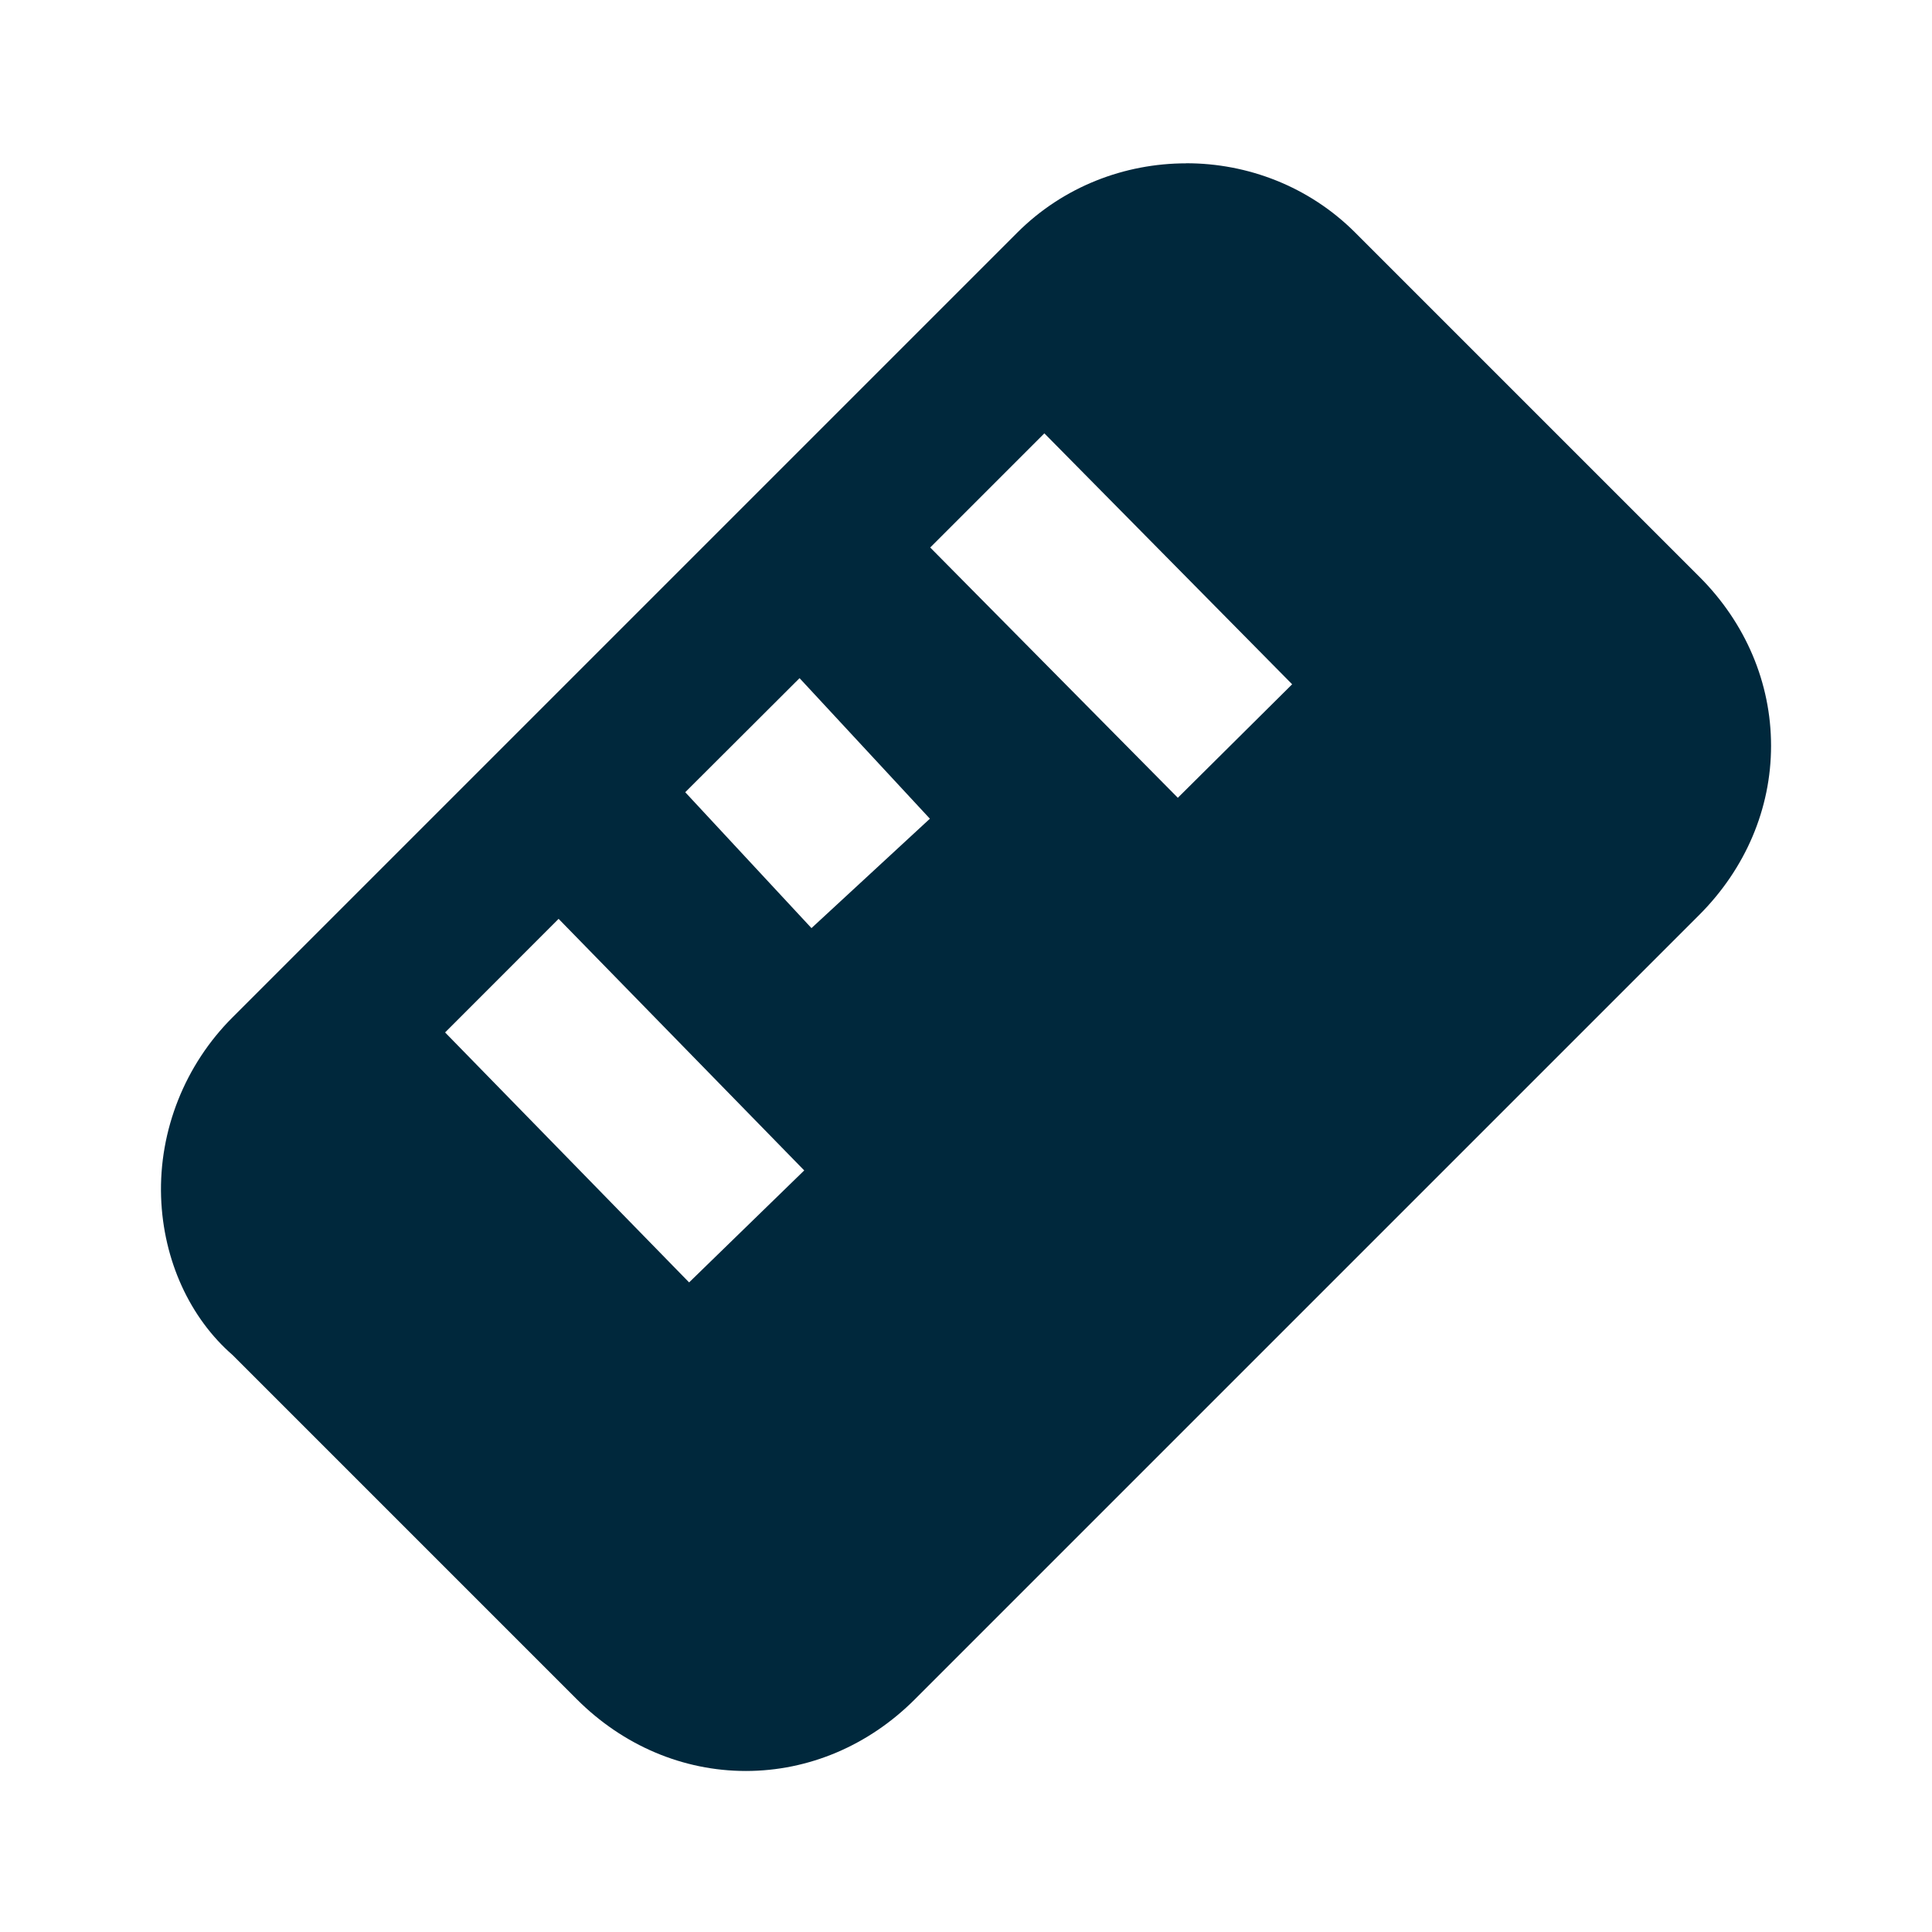 <svg xmlns="http://www.w3.org/2000/svg" xmlns:xlink="http://www.w3.org/1999/xlink" viewBox="0,0,256,256" width="480px" height="480px" fill-rule="nonzero"><g fill="#00283c" fill-rule="nonzero" stroke="none" stroke-width="1" stroke-linecap="butt" stroke-linejoin="miter" stroke-miterlimit="10" stroke-dasharray="" stroke-dashoffset="0" font-family="none" font-weight="none" font-size="none" text-anchor="none" style="mix-blend-mode: normal"><g transform="scale(10.667,10.667)"><path d="M14.734,2.029c-0.763,0 -1.525,0.288 -2.098,0.861l-9.746,9.746c-0.592,0.59 -0.916,1.404 -0.889,2.232c0.027,0.791 0.36,1.505 0.889,1.965l4.275,4.275c0.575,0.575 1.32,0.891 2.1,0.891c0.78,0 1.525,-0.316 2.098,-0.889l9.746,-9.746c0.574,-0.575 0.891,-1.319 0.891,-2.1c0,-0.781 -0.316,-1.526 -0.891,-2.1l-4.275,-4.275c-0.574,-0.574 -1.337,-0.862 -2.1,-0.861zM12.973,5.383l3.078,3.117l-1.42,1.41l-3.076,-3.109zM9.932,8.424l1.619,1.746l-1.471,1.359l-1.568,-1.688zM6.939,11.414l3.051,3.125l-1.43,1.391l-3.031,-3.105z"></path></g></g></svg>